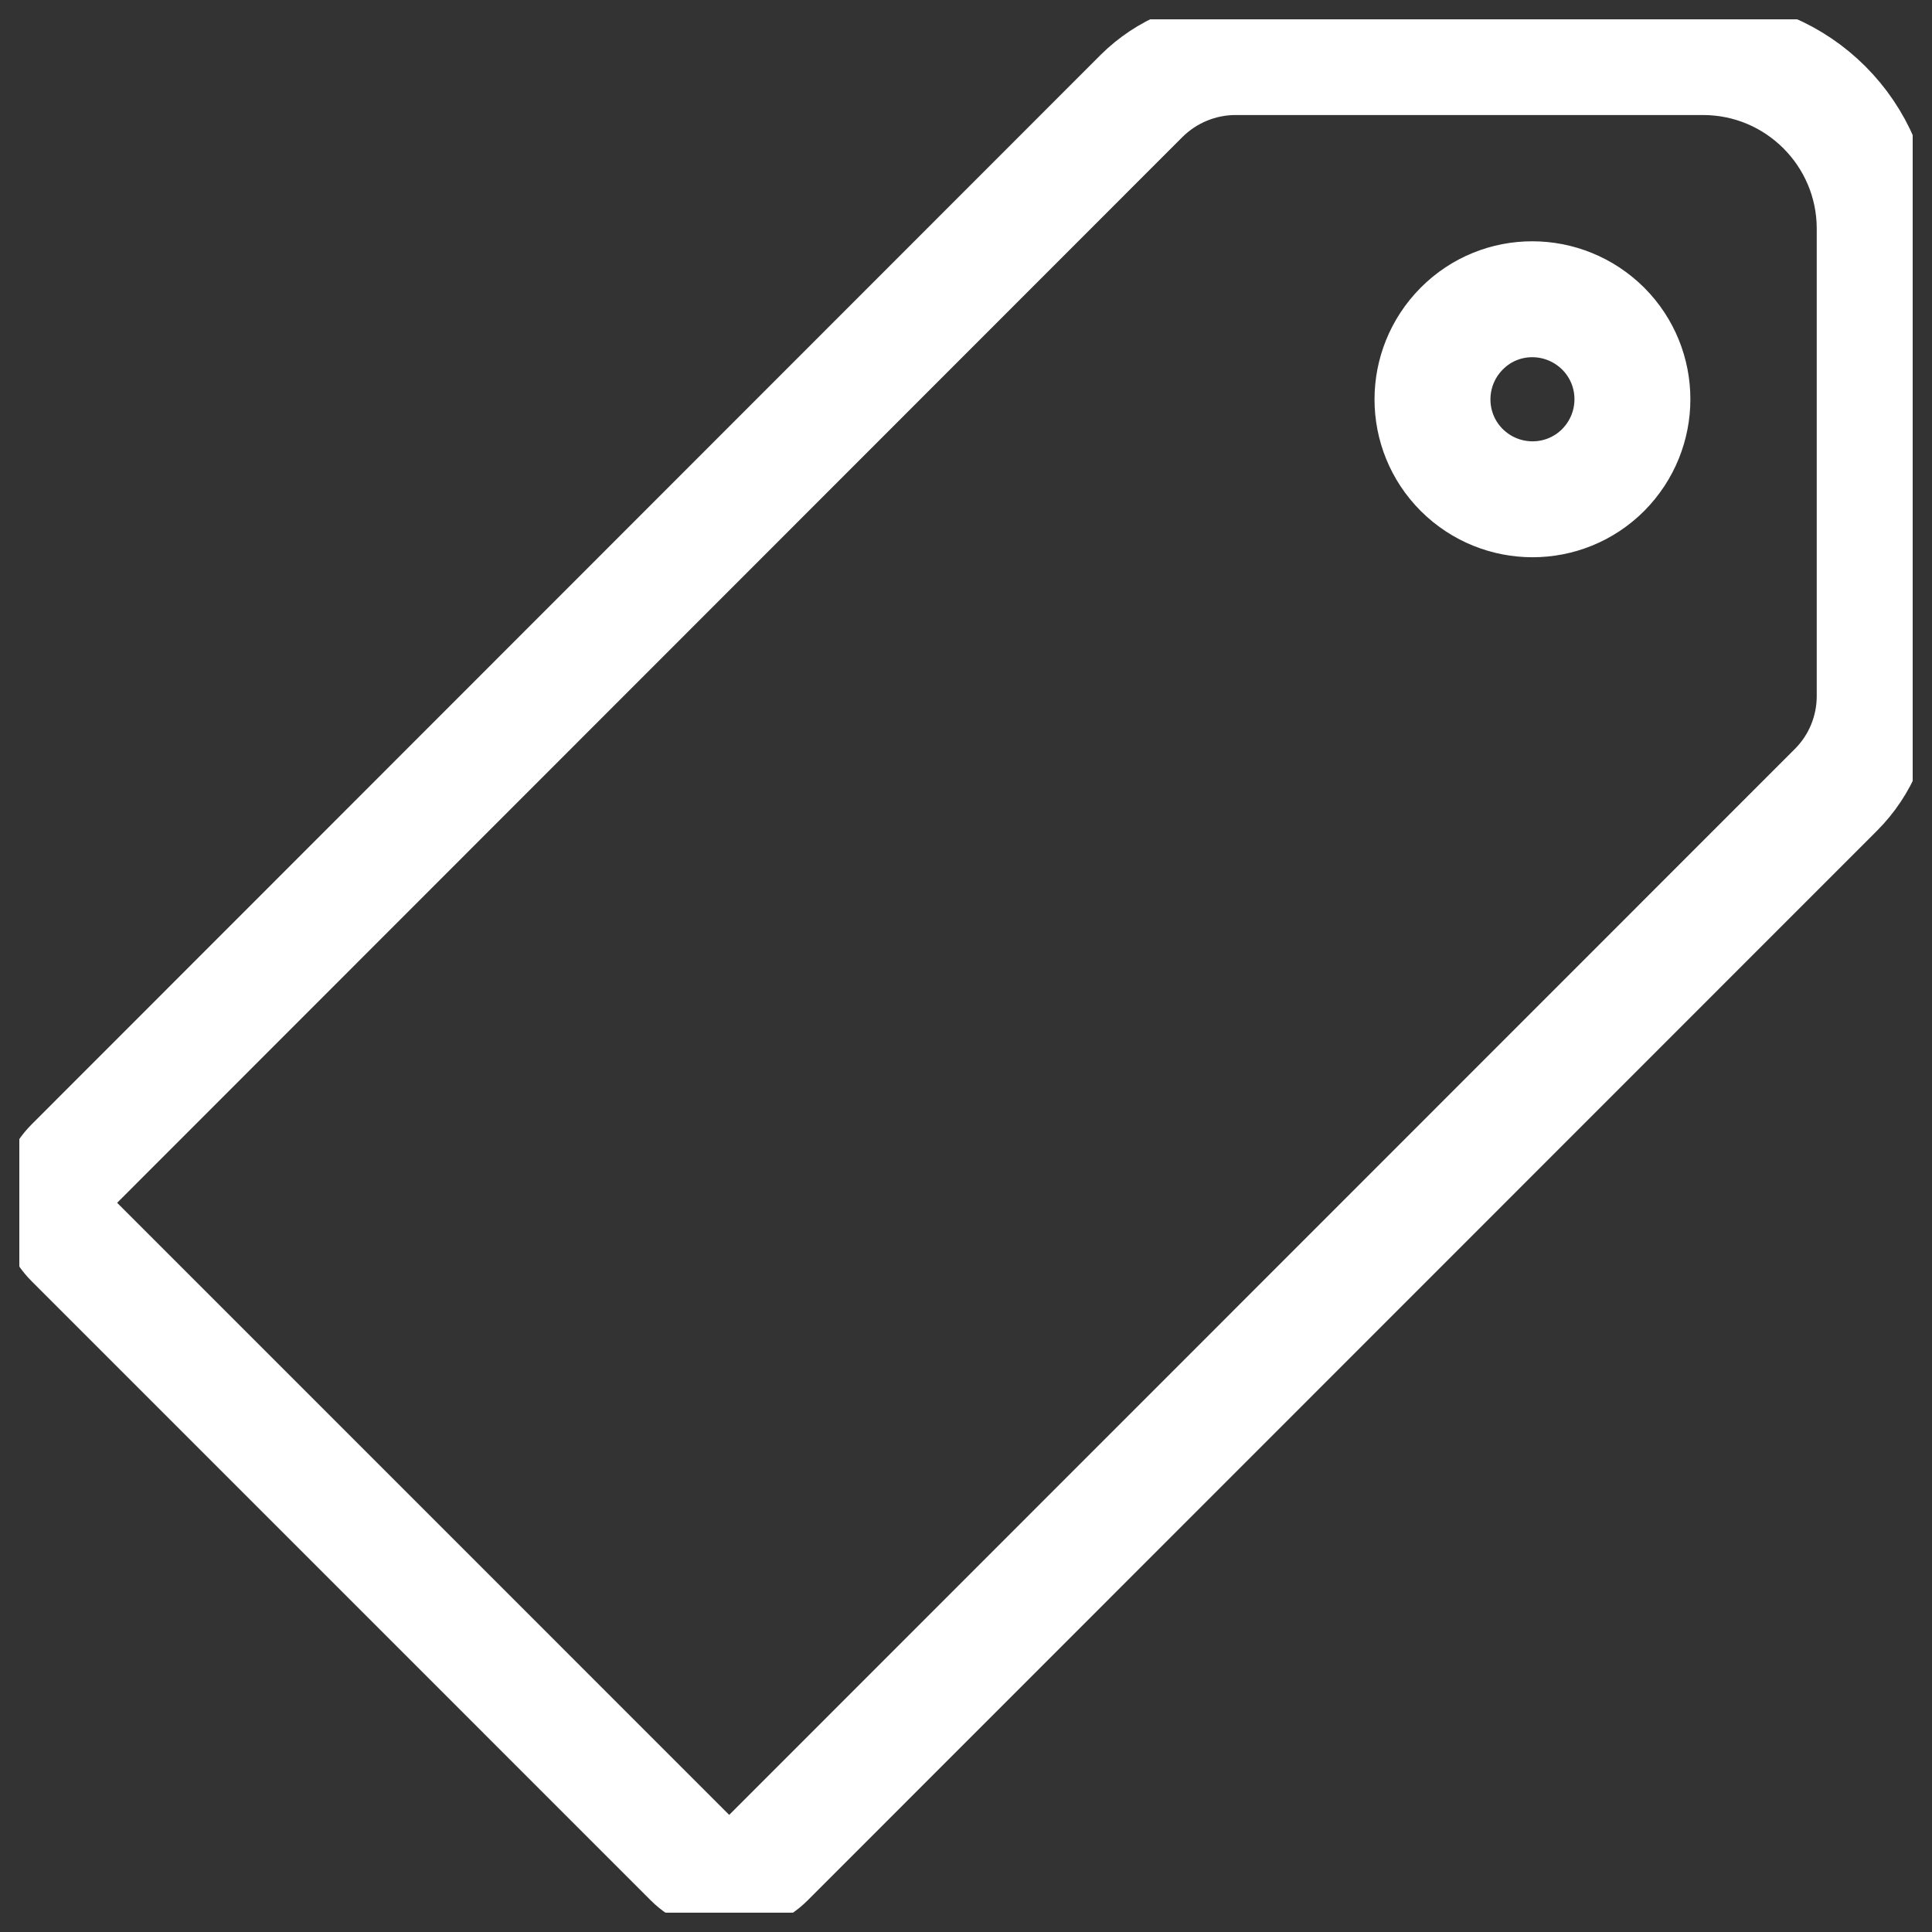 <?xml version="1.0" encoding="UTF-8"?> <svg xmlns="http://www.w3.org/2000/svg" width="50" height="50" viewBox="0 0 50 50" fill="none"><rect x="0" y="0" width="50" height="50" fill="#333333" stroke="none"/><g clip-path="url(#clip0_71_128)"><path d="M47.514 20.441C48.158 19.797 48.517 18.924 48.517 18.012V5.919C48.517 3.47 46.53 1.477 44.075 1.477H31.975C31.063 1.477 30.19 1.842 29.546 2.48L1.881 30.158C1.347 30.692 1.347 31.565 1.881 32.099L17.901 48.12C18.435 48.654 19.308 48.654 19.842 48.12L47.514 20.441ZM41.49 8.504C42.499 9.513 42.499 11.148 41.49 12.164C40.48 13.174 38.846 13.174 37.83 12.164C36.82 11.155 36.82 9.52 37.83 8.504C38.839 7.488 40.474 7.495 41.49 8.504Z" stroke="white" stroke-width="3" stroke-miterlimit="10"></path></g><defs><clipPath id="clip0_71_128"><rect width="49" height="49" fill="white" transform="translate(0.5 0.5)"></rect></clipPath></defs></svg> 